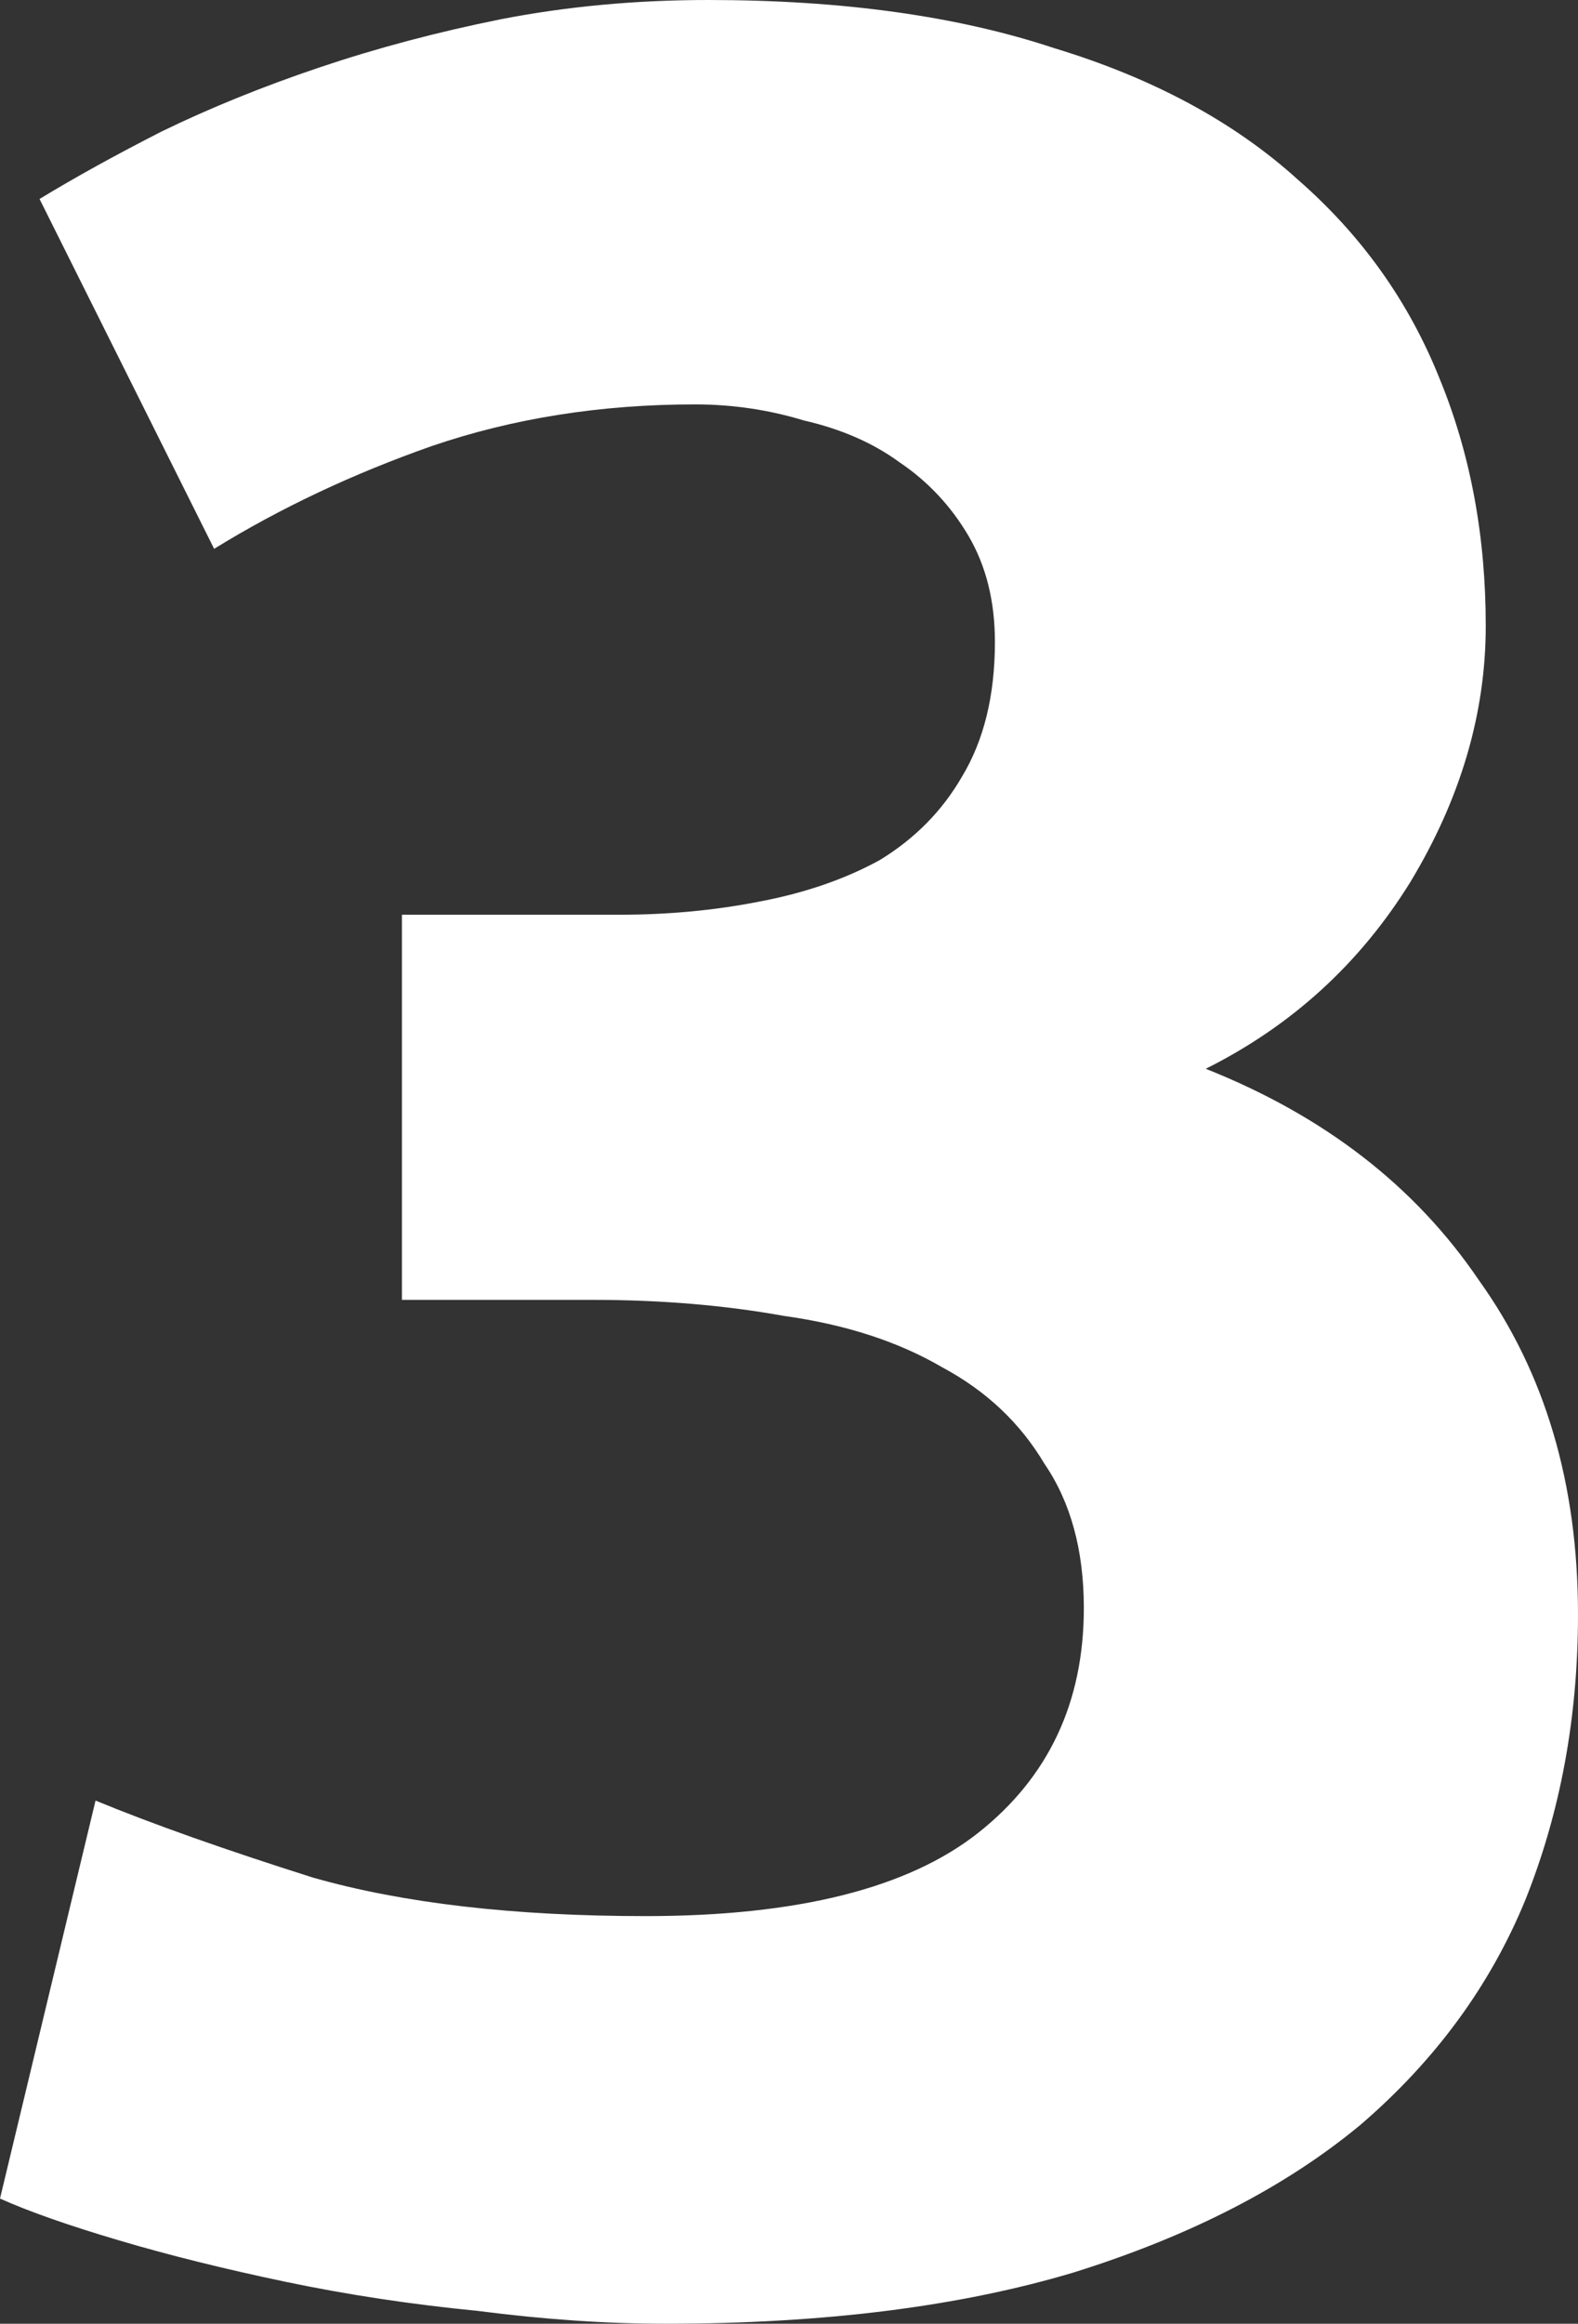 <?xml version="1.0" encoding="UTF-8"?> <svg xmlns="http://www.w3.org/2000/svg" width="70" height="103" viewBox="0 0 70 103" fill="none"><rect x="0" y="0" width="70" height="103" fill="#333333" stroke="none"/> <path d="M29.52 103C26.889 103 24.113 102.81 21.19 102.431C18.267 102.146 15.442 101.72 12.714 101.151C9.986 100.581 7.502 99.965 5.261 99.301C3.02 98.637 1.267 98.021 0 97.452L4.238 79.811C6.771 80.854 9.986 81.992 13.883 83.225C17.878 84.363 22.797 84.932 28.643 84.932C35.365 84.932 40.285 83.699 43.403 81.233C46.52 78.767 48.079 75.448 48.079 71.275C48.079 68.714 47.495 66.58 46.326 64.873C45.254 63.071 43.744 61.648 41.795 60.605C39.847 59.467 37.509 58.708 34.781 58.329C32.15 57.855 29.325 57.617 26.305 57.617H17.829V40.546H27.474C29.617 40.546 31.663 40.356 33.612 39.977C35.658 39.597 37.46 38.981 39.019 38.127C40.578 37.179 41.795 35.946 42.672 34.428C43.647 32.816 44.134 30.824 44.134 28.453C44.134 26.651 43.744 25.086 42.965 23.758C42.185 22.43 41.162 21.34 39.896 20.486C38.727 19.633 37.314 19.016 35.658 18.637C34.099 18.163 32.491 17.925 30.835 17.925C26.646 17.925 22.749 18.542 19.144 19.775C15.637 21.008 12.422 22.525 9.499 24.327L1.754 8.82C3.312 7.872 5.115 6.876 7.161 5.833C9.304 4.79 11.642 3.841 14.175 2.988C16.708 2.134 19.388 1.423 22.213 0.854C25.136 0.285 28.205 0 31.42 0C37.363 0 42.477 0.711 46.764 2.134C51.148 3.462 54.753 5.406 57.578 7.967C60.404 10.433 62.498 13.373 63.862 16.787C65.226 20.107 65.908 23.758 65.908 27.742C65.908 31.63 64.788 35.424 62.547 39.123C60.306 42.727 57.286 45.477 53.486 47.374C58.747 49.461 62.791 52.591 65.616 56.764C68.539 60.842 70 65.774 70 71.559C70 76.112 69.221 80.332 67.662 84.221C66.103 88.015 63.667 91.334 60.355 94.18C57.042 96.93 52.804 99.111 47.641 100.724C42.575 102.241 36.534 103 29.52 103Z" fill="white"></path> </svg> 